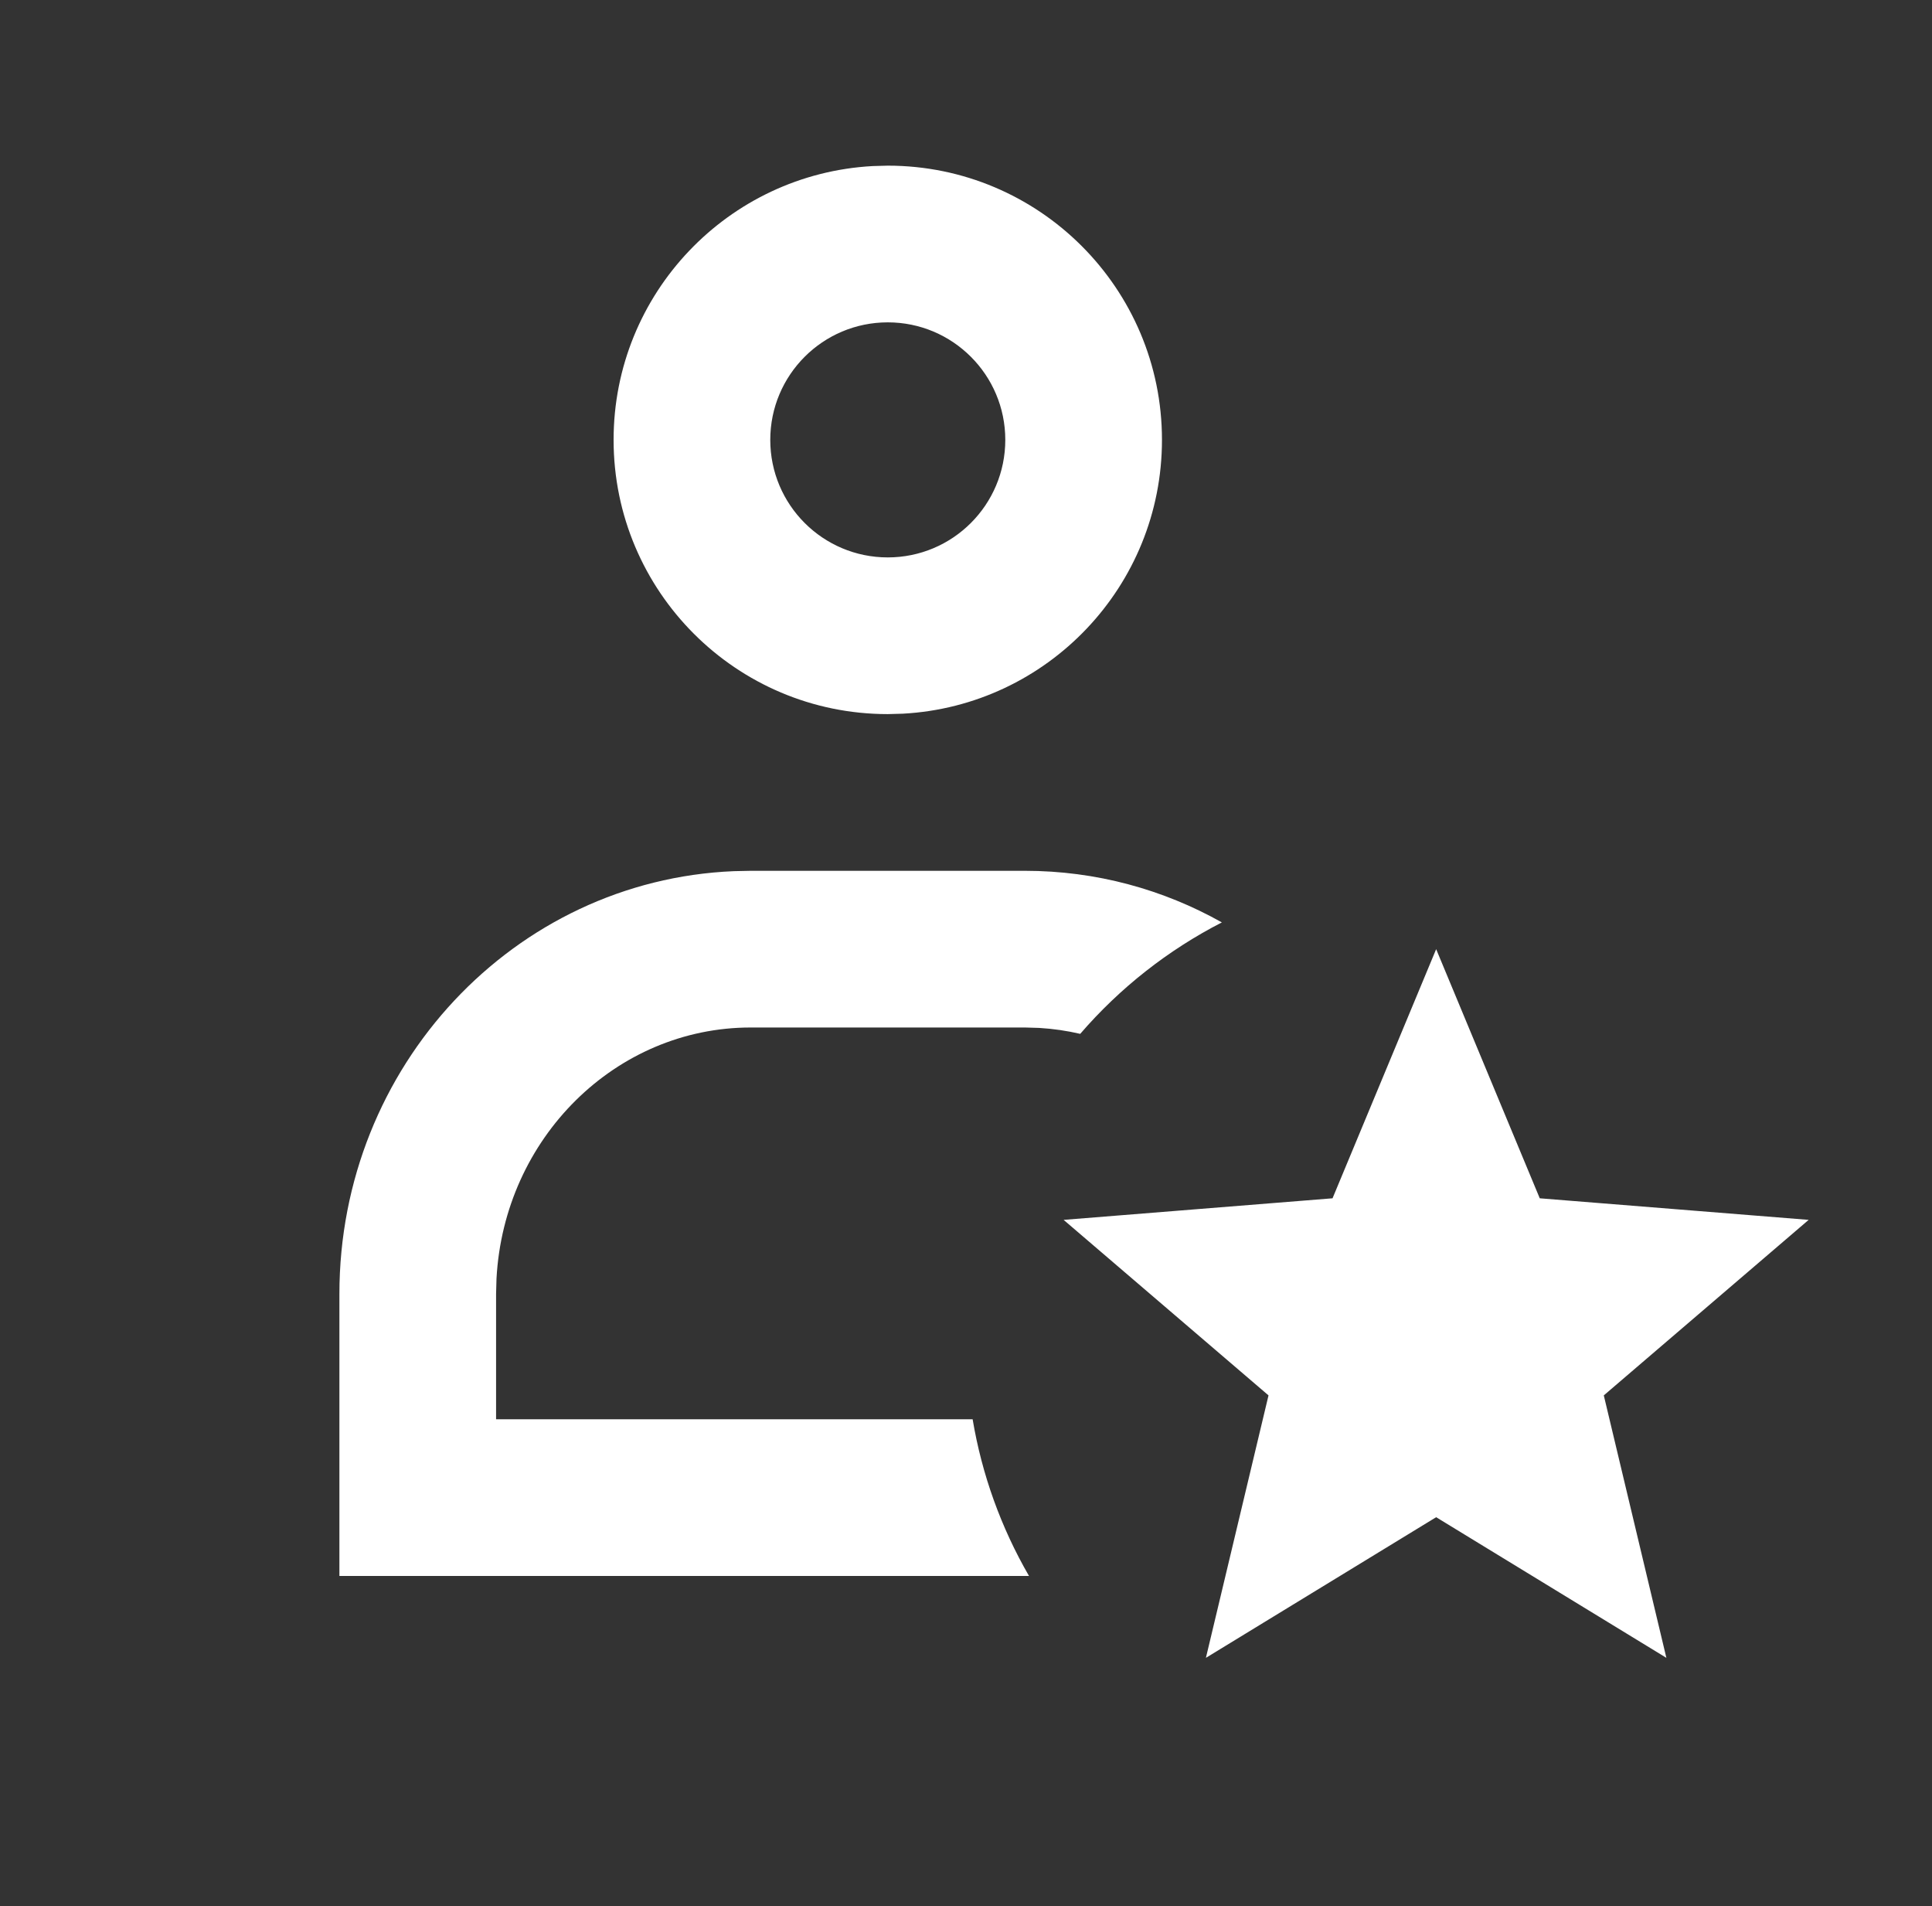 <svg width="74" height="73" viewBox="0 0 74 73" fill="none" xmlns="http://www.w3.org/2000/svg">
<rect x="0" y="0" width="74" height="73" fill="#333333" stroke="none"/>
<g clip-path="url(#clip0_532_1734)">
<g clip-path="url(#clip1_532_1734)">
<path fill-rule="evenodd" clip-rule="evenodd" d="M34.004 6.344C39.804 6.344 44.506 11.046 44.506 16.846C44.506 22.453 40.112 27.034 34.58 27.332L34.004 27.348C28.204 27.348 23.502 22.646 23.502 16.846C23.502 11.239 27.896 6.659 33.428 6.36L34.004 6.344ZM13 60.354H39.413C38.34 58.499 37.608 56.467 37.254 54.353H19.001V49.552L19.017 48.97C19.306 43.574 23.59 39.35 28.753 39.35H39.255L39.805 39.366C40.34 39.398 40.865 39.475 41.375 39.593C42.892 37.835 44.734 36.386 46.8 35.325C44.559 34.065 41.988 33.349 39.255 33.349H28.753L28.104 33.363C19.705 33.713 13 40.827 13 49.552V60.354ZM29.503 16.846C29.503 14.36 31.518 12.345 34.004 12.345C36.49 12.345 38.505 14.36 38.505 16.846C38.505 19.332 36.49 21.347 34.004 21.347C31.518 21.347 29.503 19.332 29.503 16.846ZM46.189 63.49L55.008 58.104L63.826 63.49L61.429 53.439L69.276 46.717L58.976 45.891L55.008 36.35L51.039 45.891L40.739 46.717L48.587 53.439L46.189 63.49Z" fill="white"/>
</g>
</g>
<defs>
<clipPath id="clip0_532_1734">
<rect width="73" height="73" fill="white" transform="translate(0.5)"/>
</clipPath>
<clipPath id="clip1_532_1734">
<rect width="73" height="73" fill="white" transform="translate(0.5)"/>
</clipPath>
</defs>
</svg>
